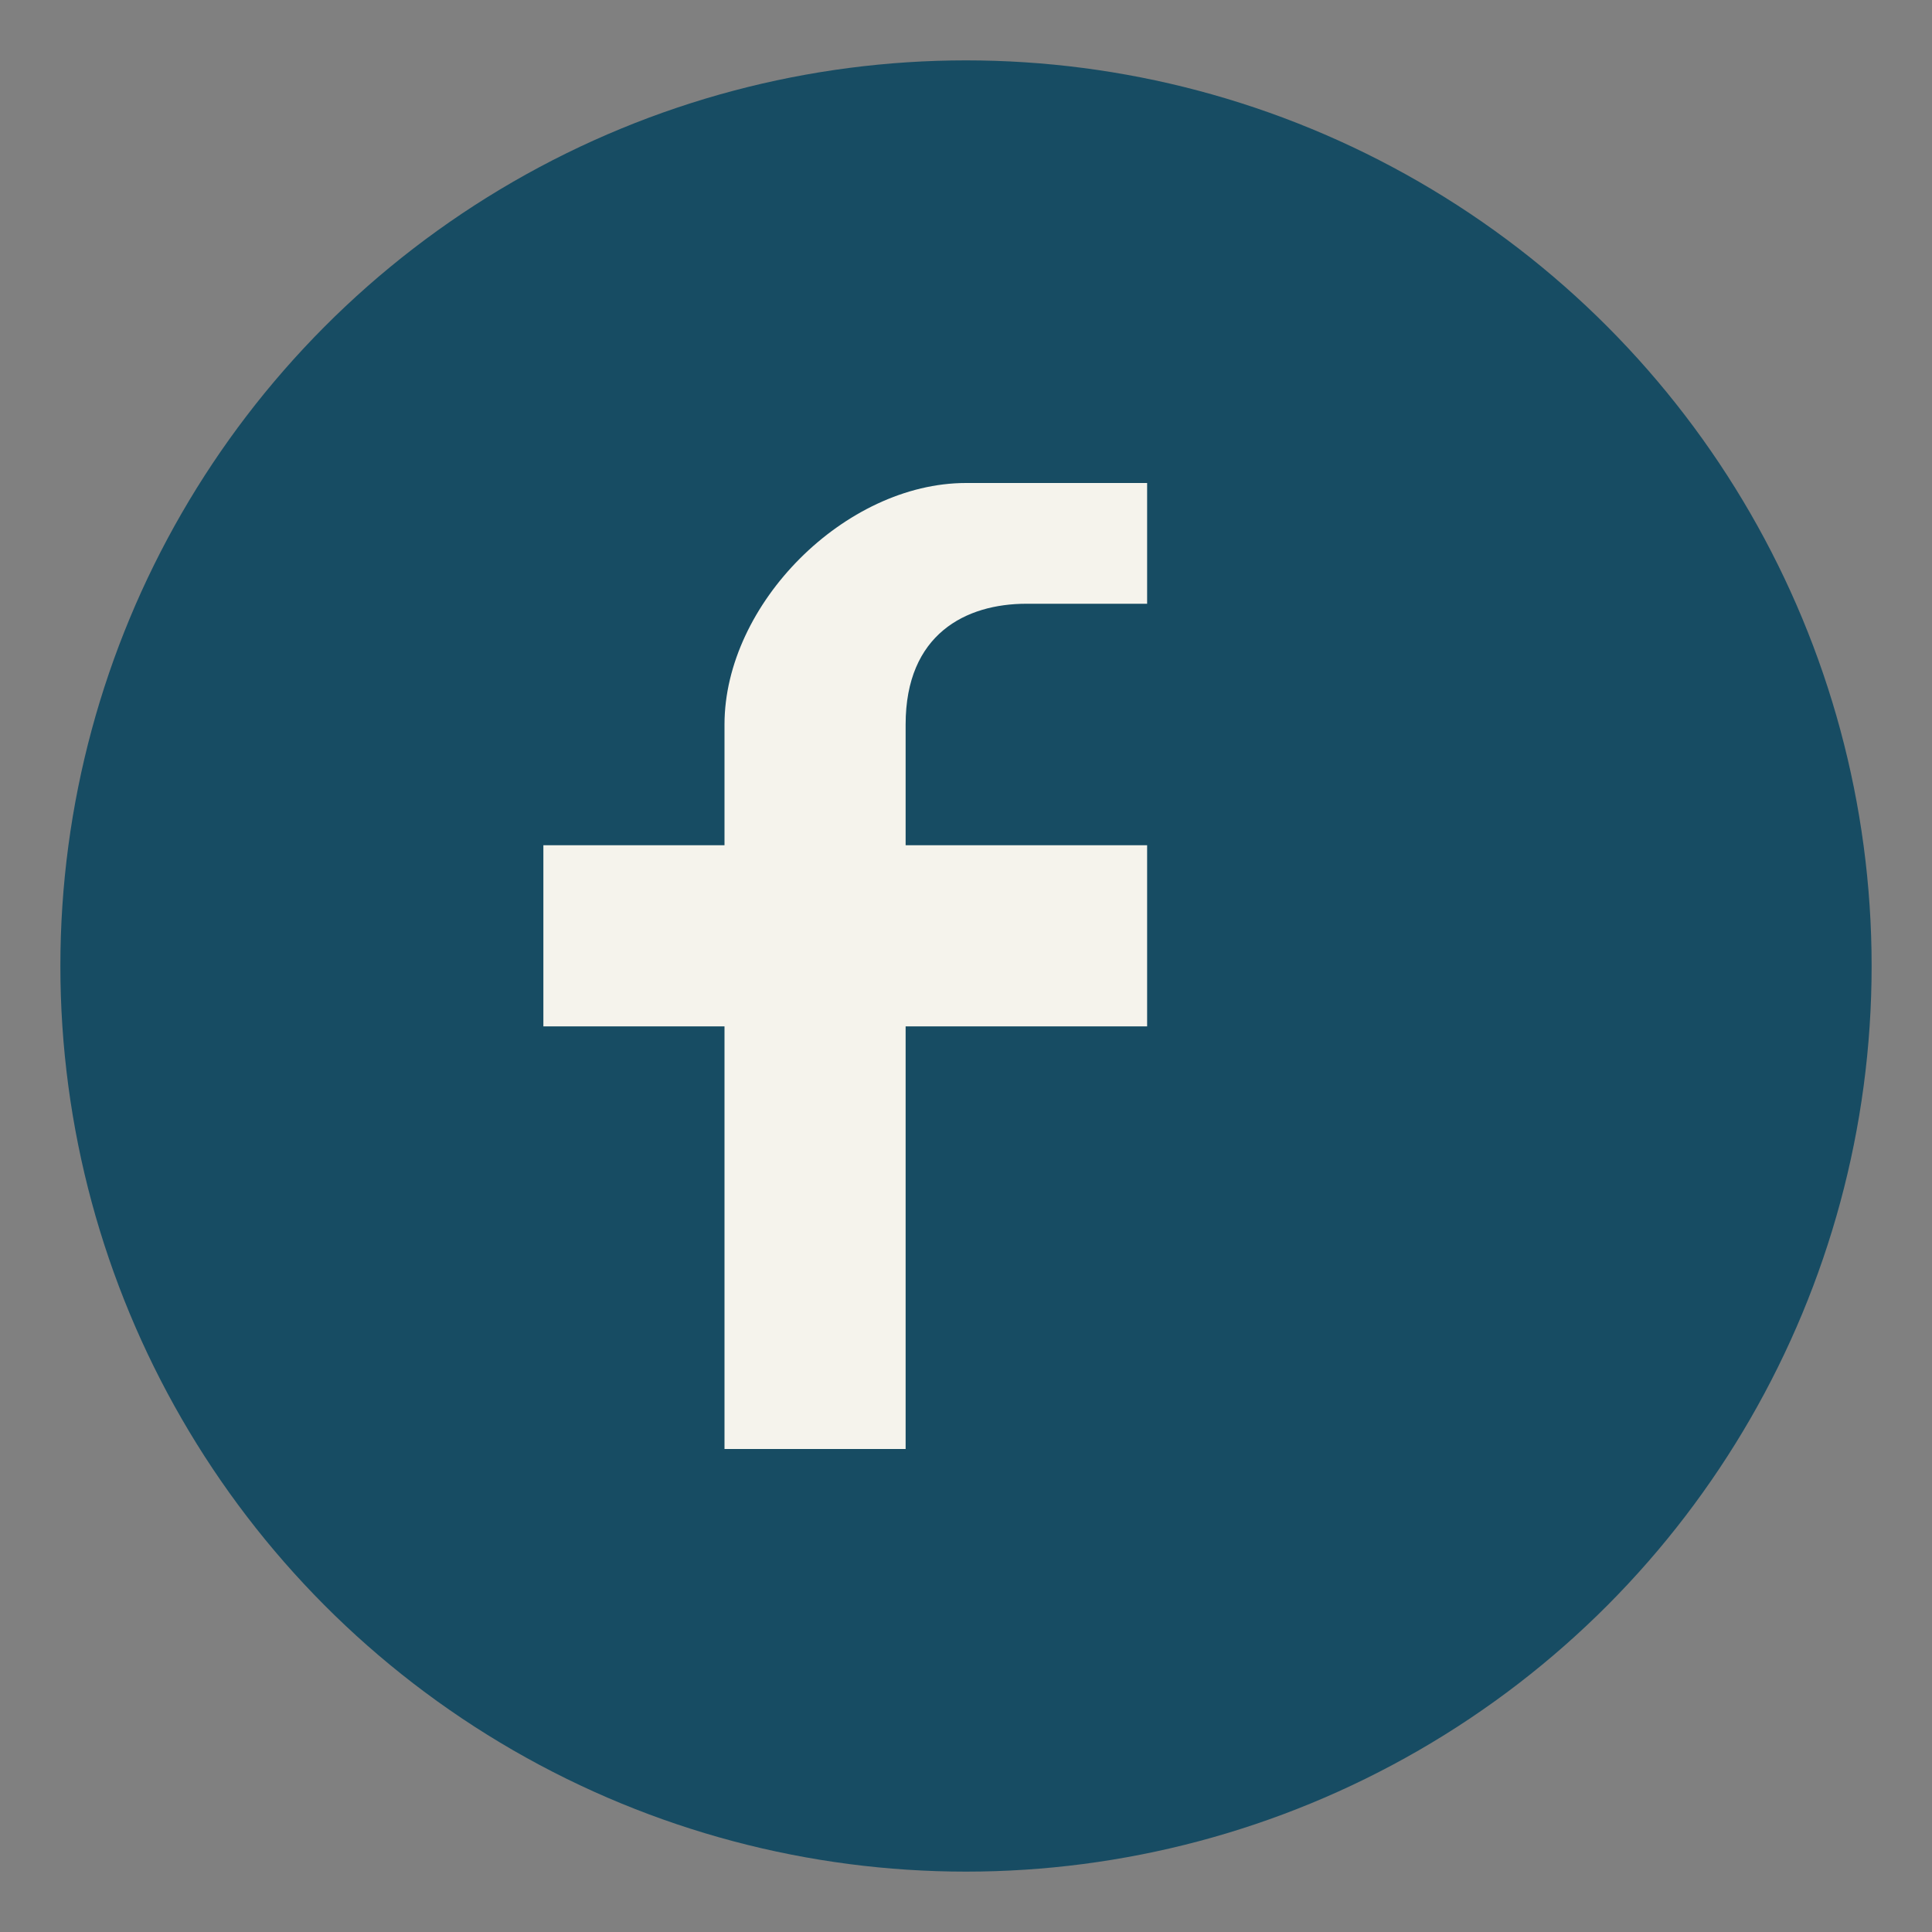 <?xml version="1.0" encoding="UTF-8"?>
<svg xmlns="http://www.w3.org/2000/svg" width="32" height="32" viewBox="0 0 32 32"><rect x="0" y="0" width="32" height="32" fill="#808080" stroke="none"/><circle cx="16" cy="16" r="15" fill="#174C63"/><path d="M19 10h-2c-1 0-2 .5-2 2v2h4v3h-4v7h-3v-7H9v-3h3v-2c0-2 2-4 4-4h3v3z" fill="#F5F3EC"/></svg>